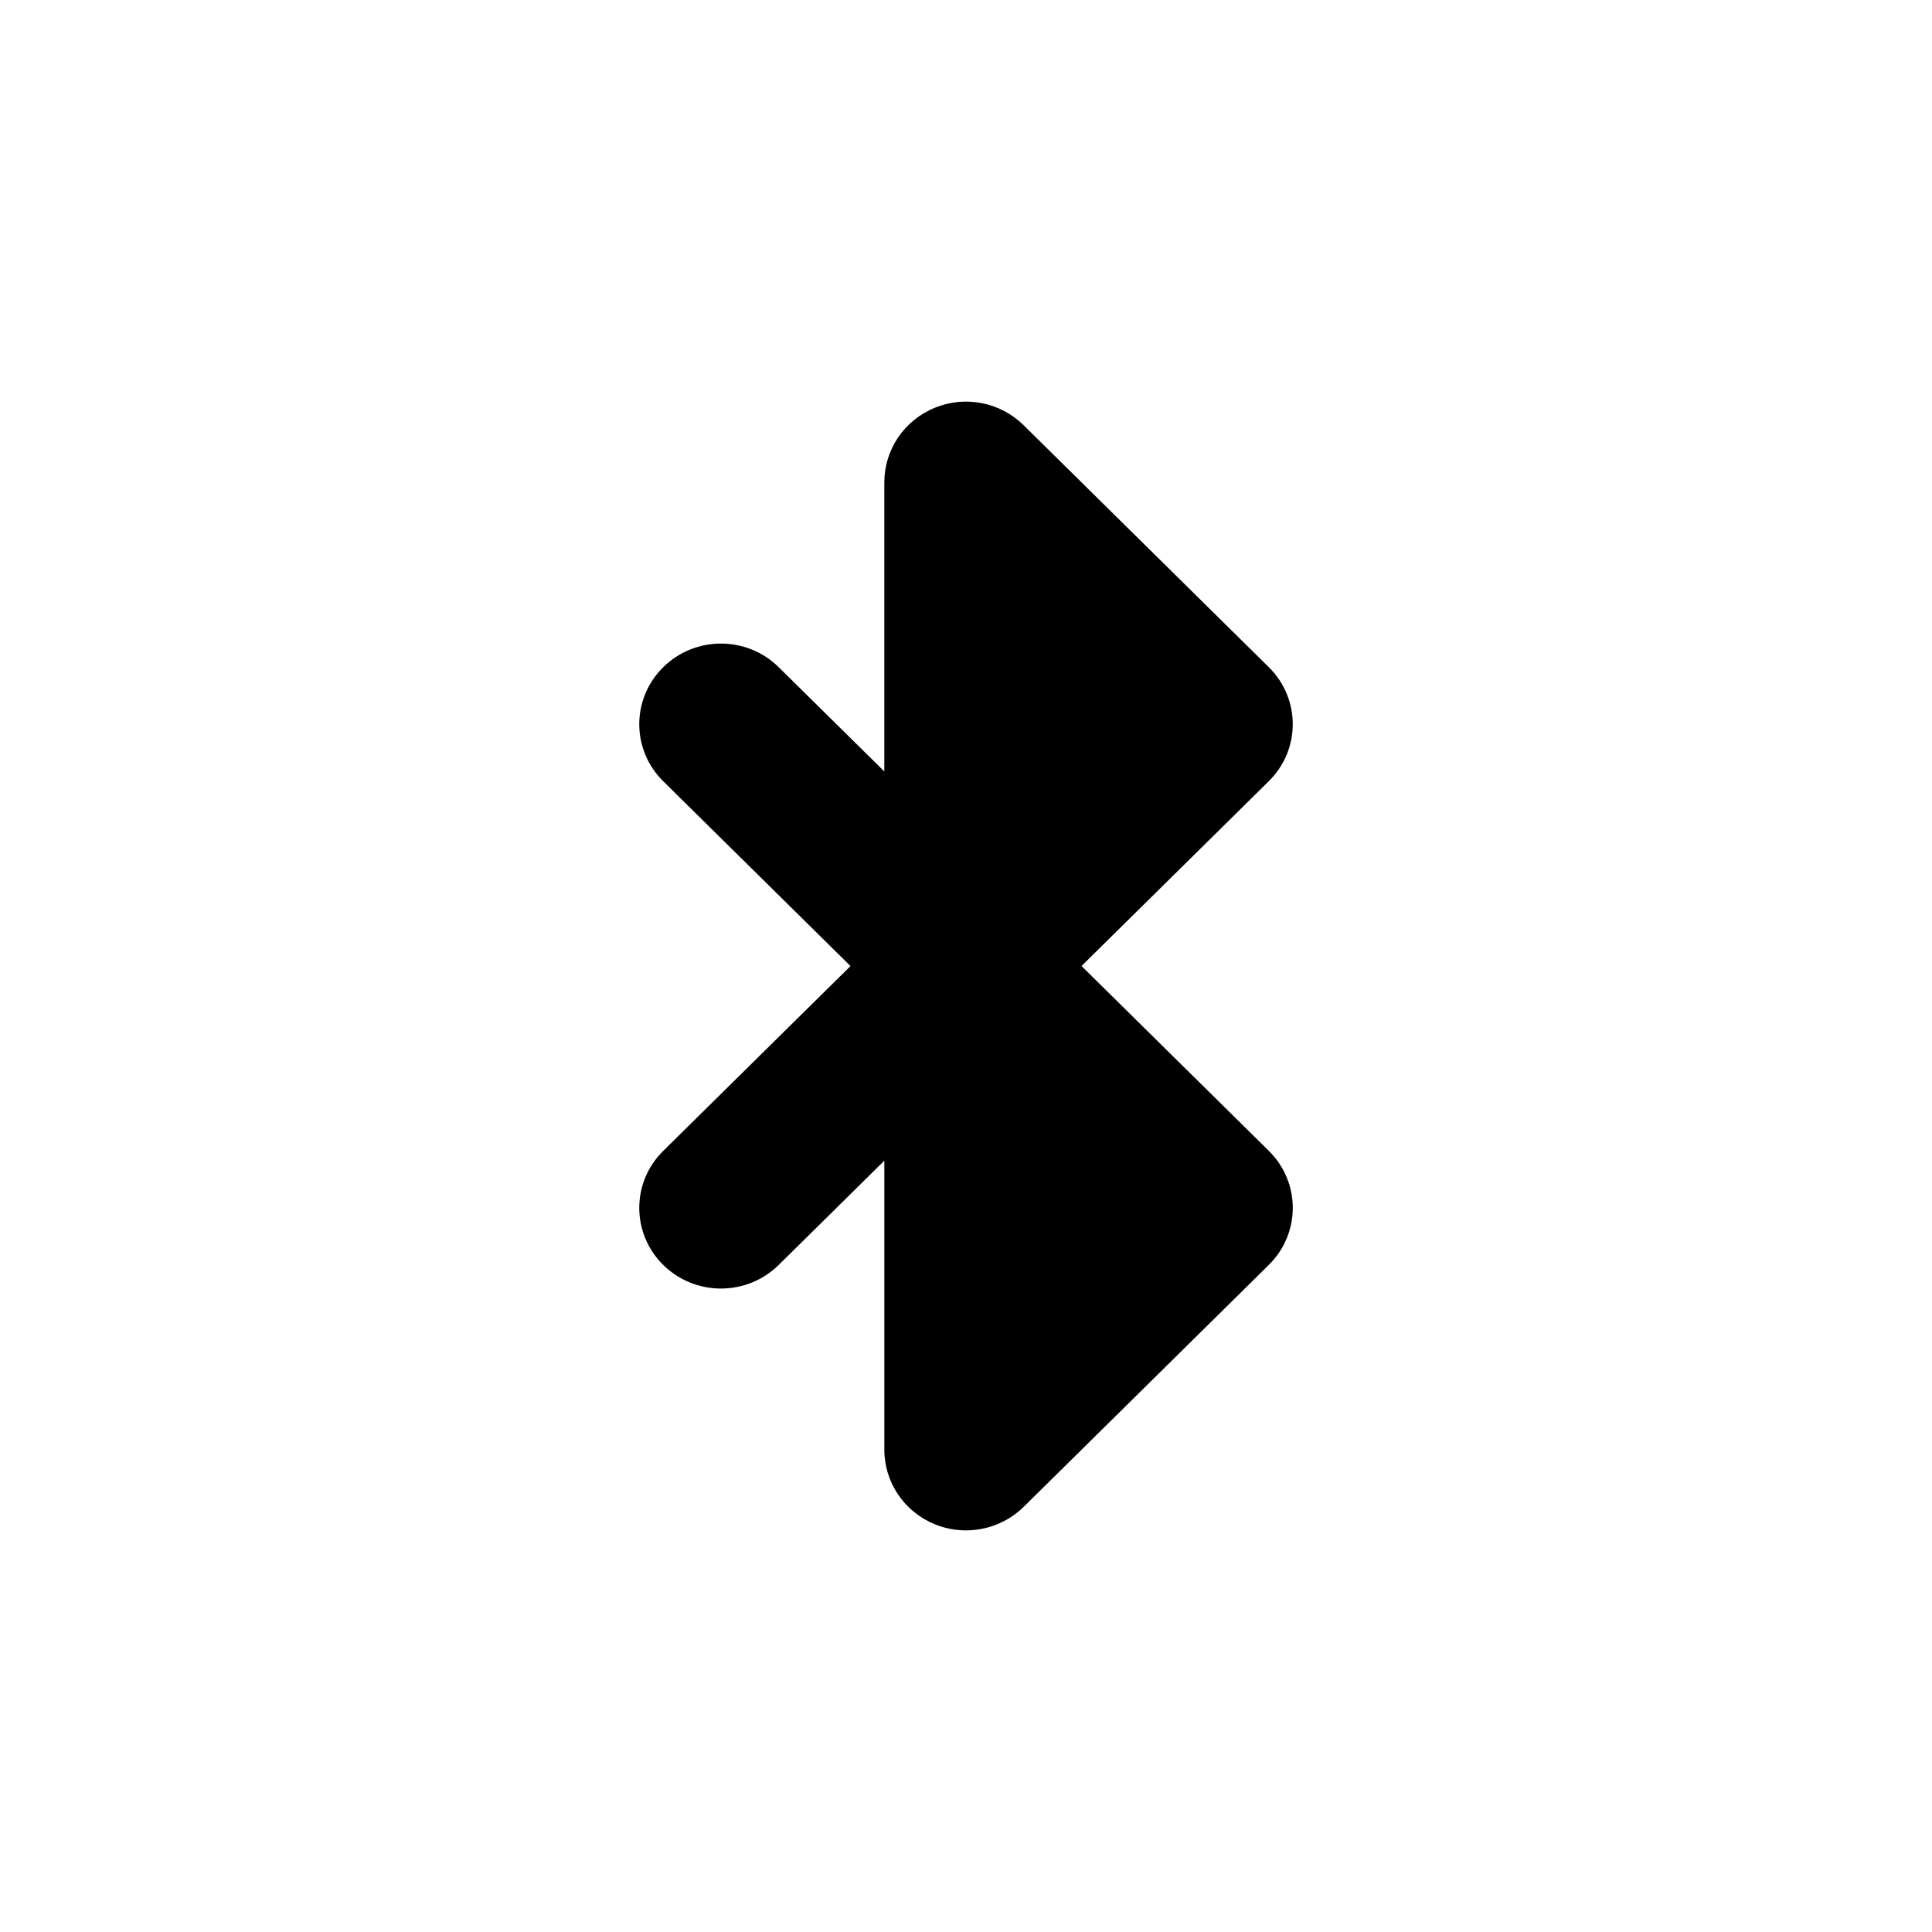 <?xml version="1.0" encoding="UTF-8"?>
<!-- Uploaded to: SVG Repo, www.svgrepo.com, Generator: SVG Repo Mixer Tools -->
<svg fill="#000000" width="800px" height="800px" version="1.1" viewBox="144 144 512 512" xmlns="http://www.w3.org/2000/svg">
 <path d="m430.61 400.01 49.637-48.988c8.461-8.352 8.461-21.855 0-30.211l-64.941-64.094c-6.191-6.129-15.5-7.988-23.594-4.641-8.09 3.289-13.359 11.109-13.359 19.742v76.621l-27.988-27.621c-8.461-8.355-22.148-8.355-30.609 0-8.461 8.352-8.461 21.855 0 30.211l49.637 48.988-49.637 48.988c-8.461 8.352-8.461 21.855 0 30.211 4.223 4.164 9.766 6.262 15.309 6.262 5.539 0 11.082-2.098 15.305-6.262l27.988-27.625v76.605c0 8.633 5.285 16.449 13.359 19.742 2.684 1.109 5.5 1.625 8.293 1.625 5.629 0 11.168-2.184 15.305-6.262l64.941-64.098c8.461-8.352 8.461-21.855 0-30.211l-49.637-48.988z" fill-rule="evenodd"/>
</svg>